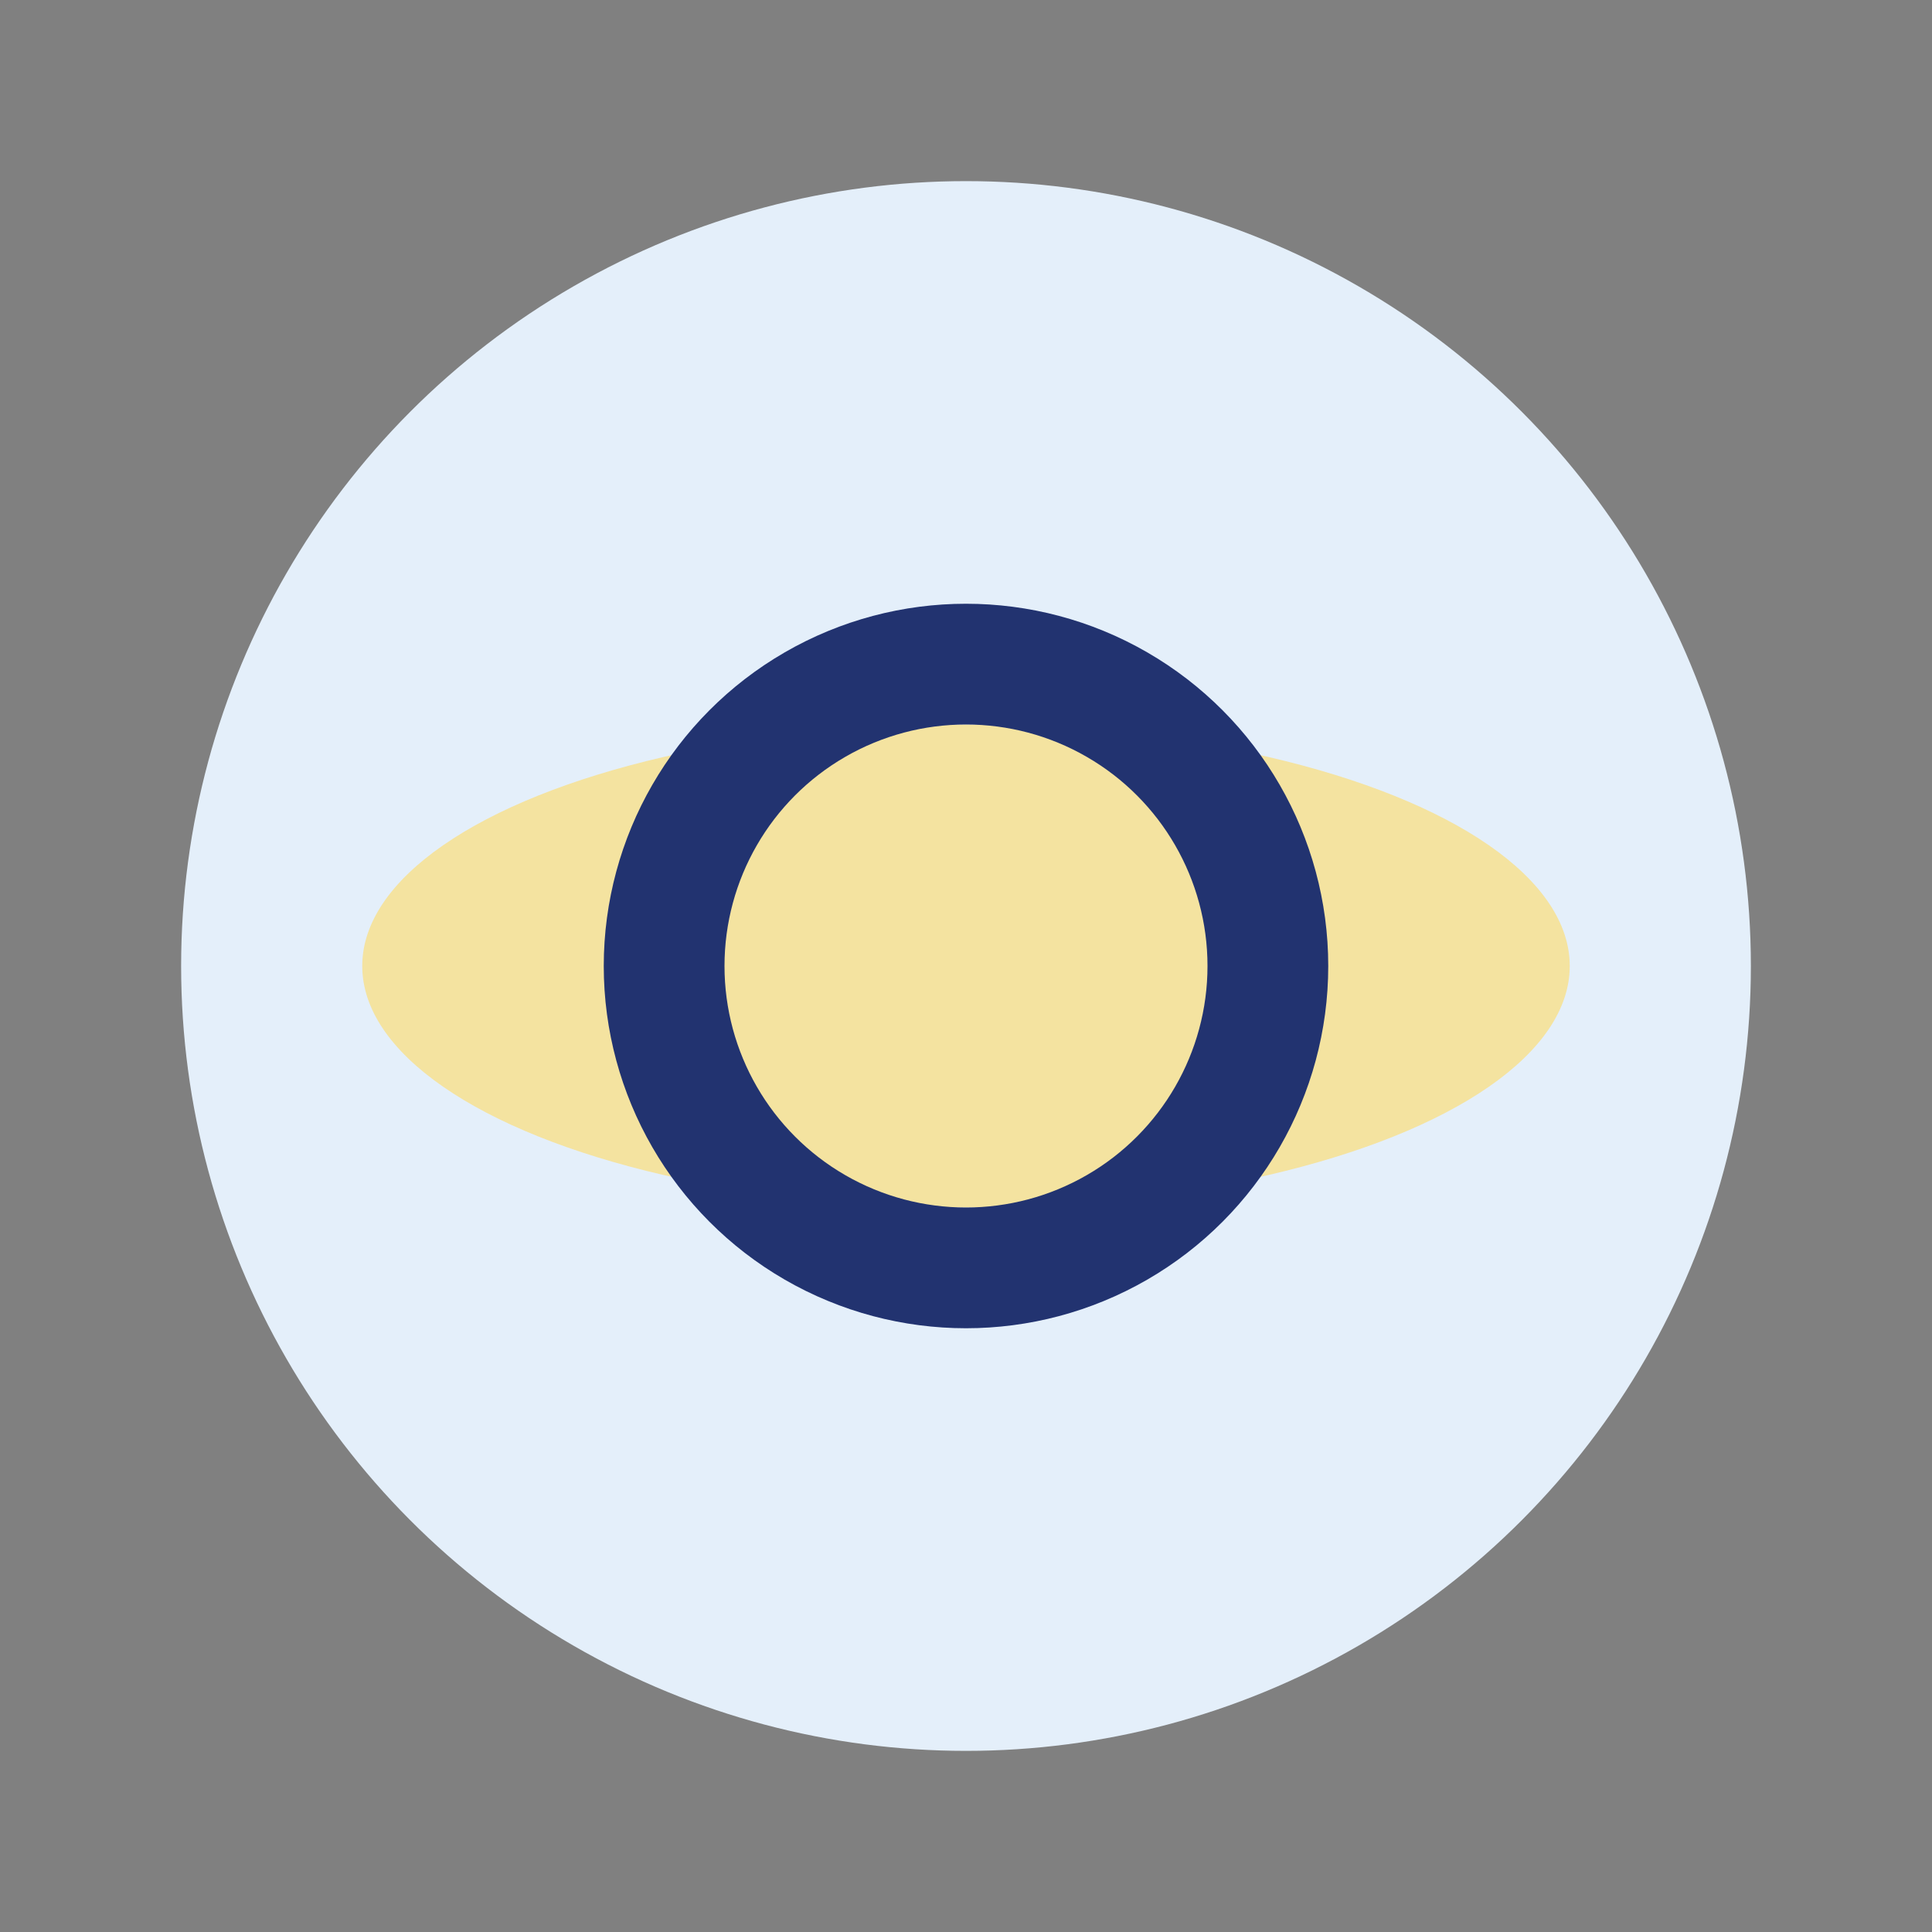 <?xml version="1.0" encoding="UTF-8"?>
<svg xmlns="http://www.w3.org/2000/svg" width="32" height="32" viewBox="0 0 32 32"><rect x="0" y="0" width="32" height="32" fill="#808080" stroke="none"/><circle cx="16" cy="16" r="13" fill="#E4EFFA"/><ellipse cx="16" cy="16" rx="10" ry="4" fill="#FFDA64" opacity=".6"/><circle cx="16" cy="16" r="5" stroke="#223370" stroke-width="2" fill="none"/></svg>
